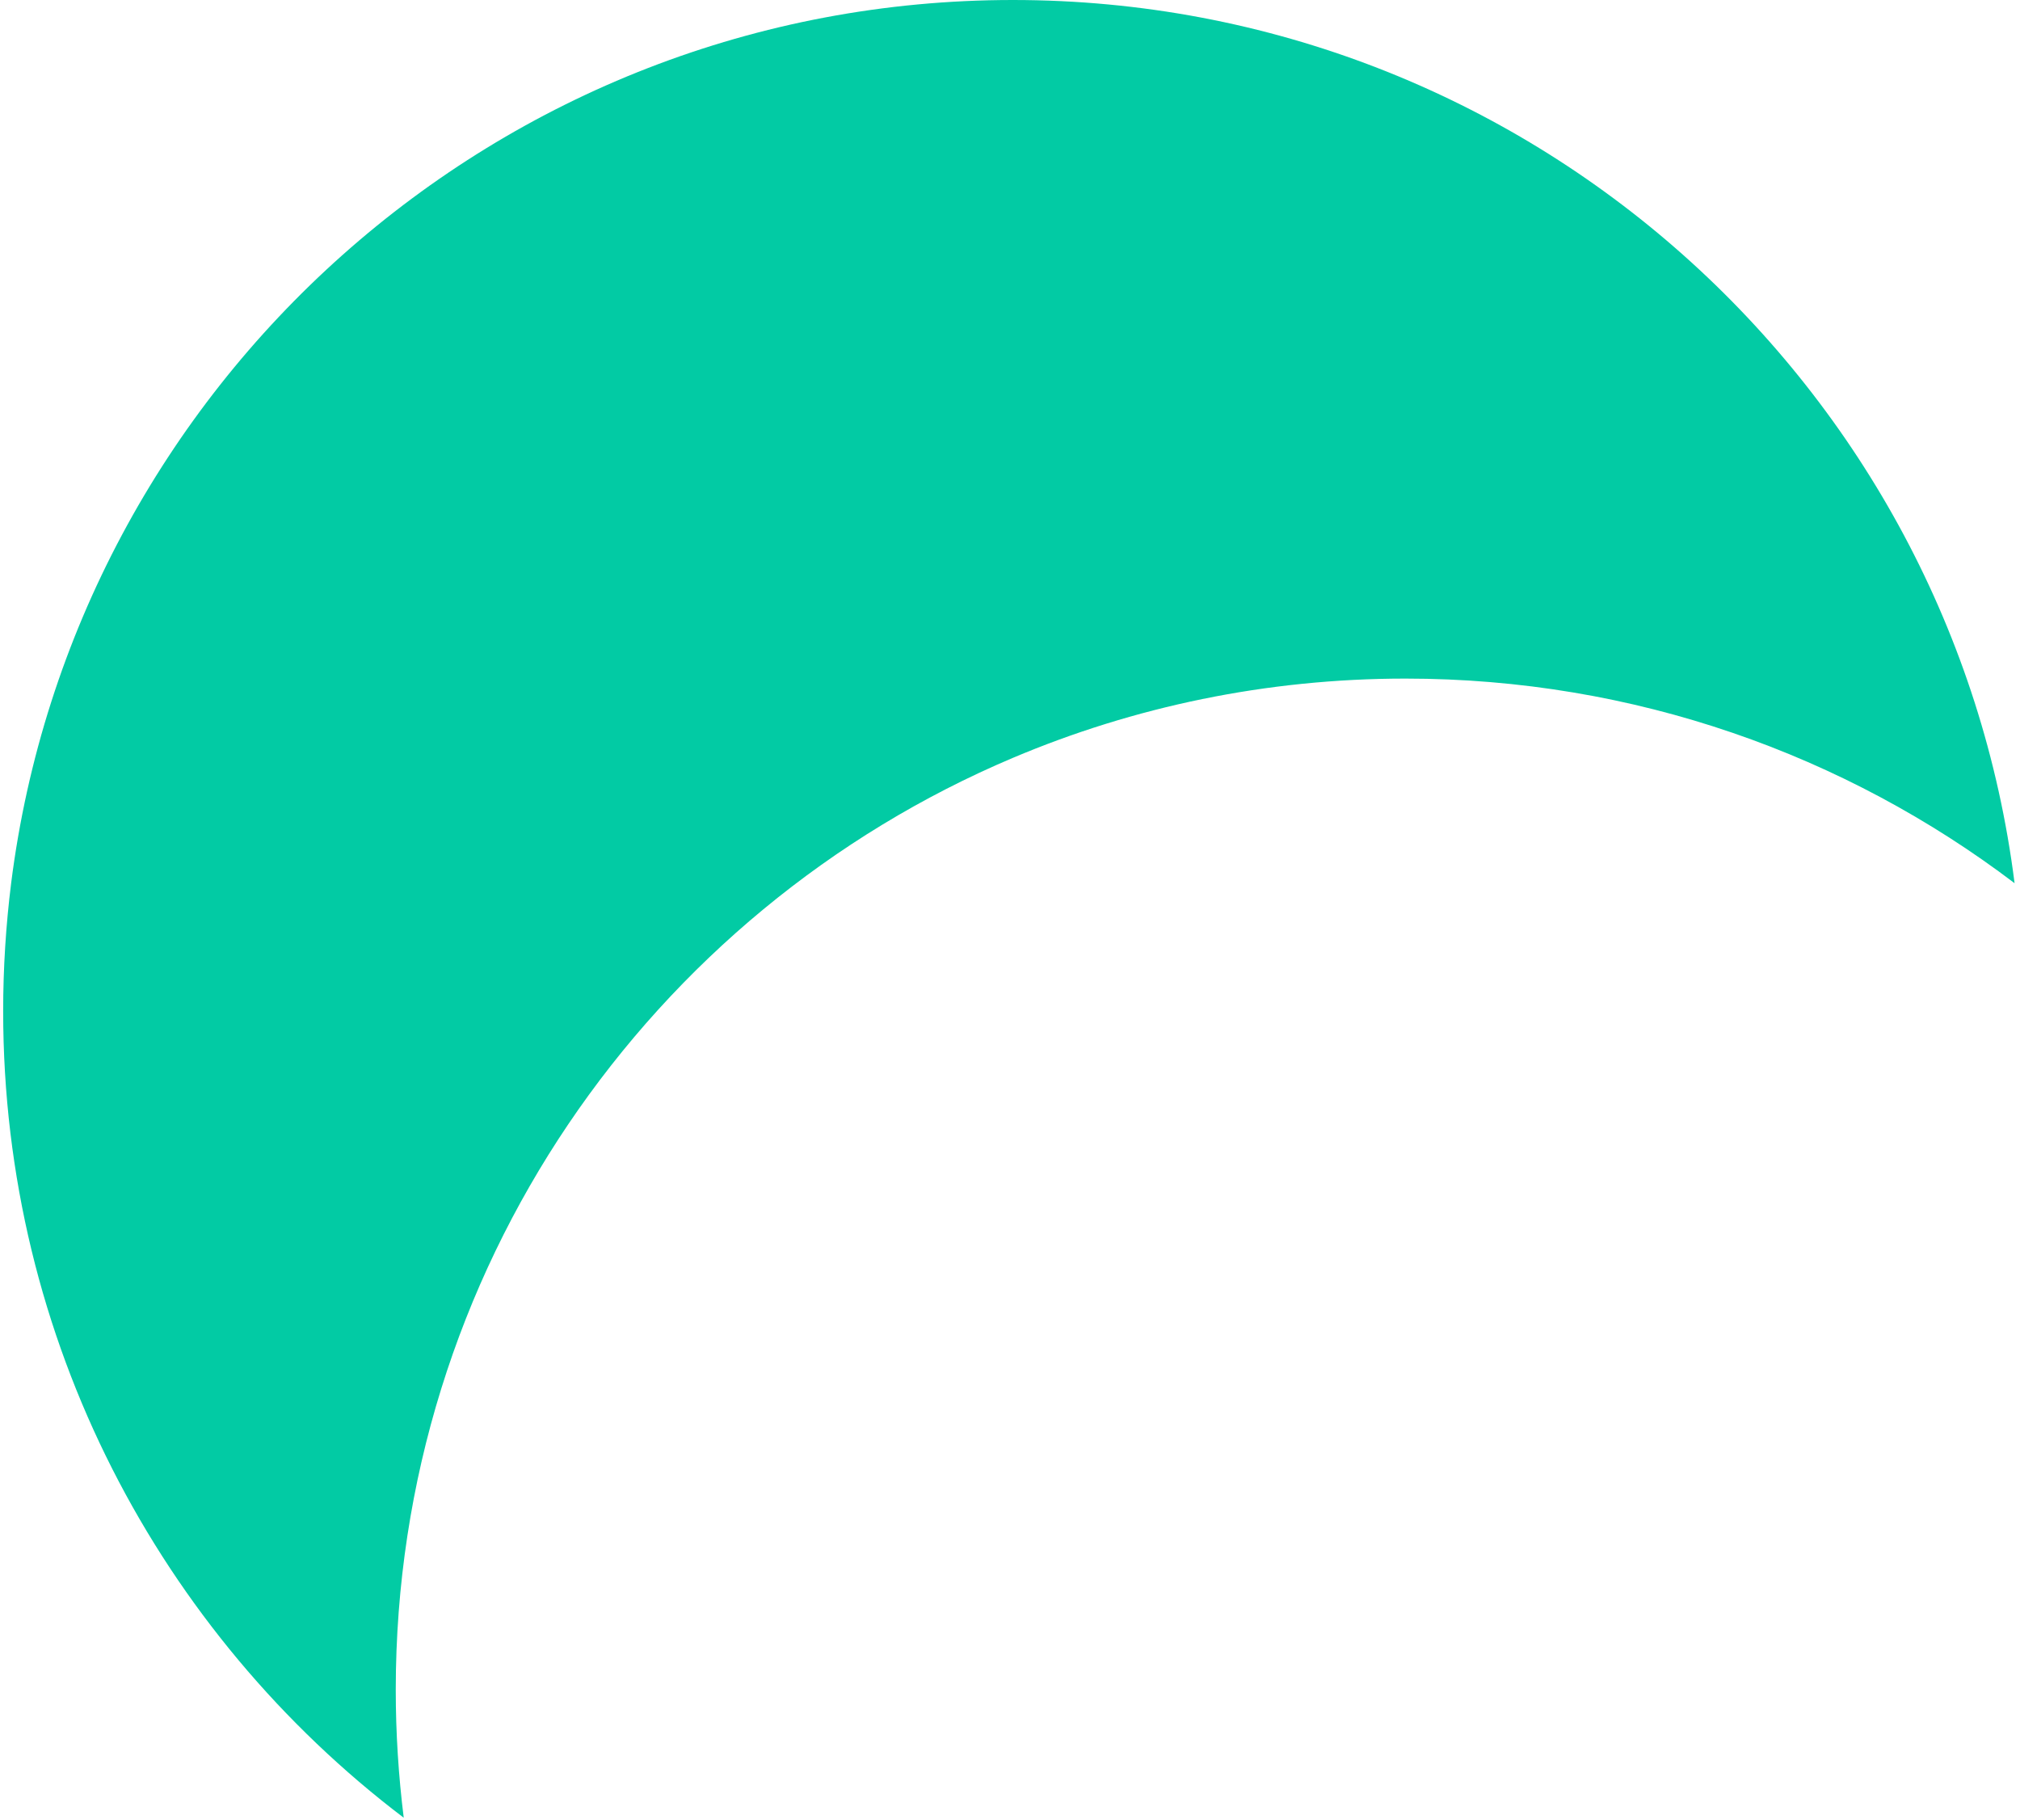 <svg width="332" height="299" viewBox="0 0 332 299" fill="none" xmlns="http://www.w3.org/2000/svg">
<path d="M166.475 0C81.931 0 12.168 63.288 1.831 145.13C0.972 152.011 0.52 159.038 0.52 166.158C0.52 220.274 26.36 268.352 66.356 298.693C65.497 291.812 65.045 284.786 65.045 277.665C65.045 208.809 106.866 149.735 166.47 124.534C186.307 116.148 208.11 111.507 230.995 111.507C268.603 111.507 303.282 124.024 331.11 145.13C320.778 63.283 251.009 0 166.465 0H166.475Z" fill="#02CBA4"/>
</svg>
